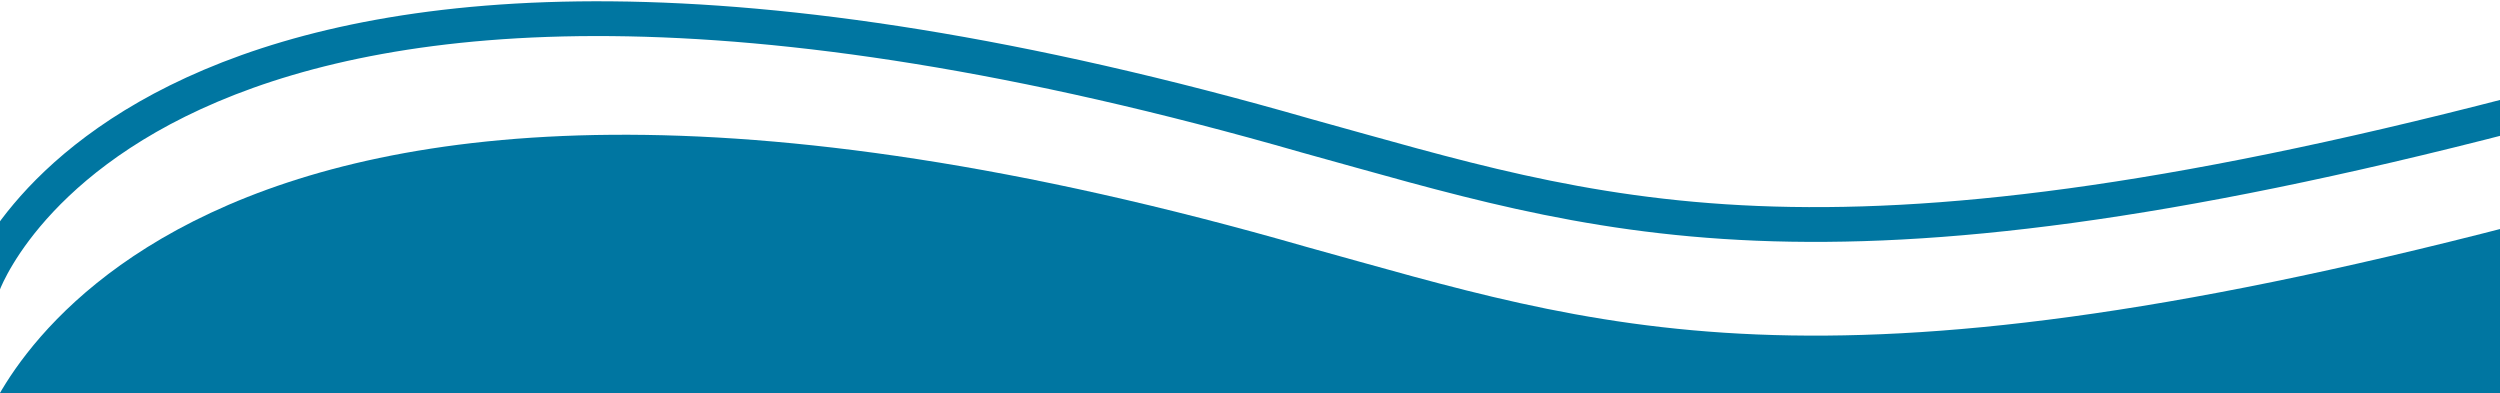 <?xml version="1.0" encoding="UTF-8"?>
<svg id="Lag_1" data-name="Lag 1" xmlns="http://www.w3.org/2000/svg" viewBox="0 0 1797.51 282.6">
  <defs>
    <style>
      .cls-1 {
        fill: #0076a1;
      }

      .cls-2 {
        fill: none;
        stroke: #0076a1;
        stroke-miterlimit: 10;
        stroke-width: 25px;
      }
    </style>
  </defs>
  <g id="Lag_2" data-name="Lag 2">
    <path class="cls-1" d="M-12.29,308.07S107.41-61.93,939.51,177.57c209.4,57.8,364.7,115.1,867.8-15.4v379.2H-12.29v-233.3Z"/>
    <path class="cls-2" d="M-12.29,205.17S107.41-141.73,939.51,97.67c209.4,57.8,364.7,115.1,867.8-15.4"/>
  </g>
</svg>